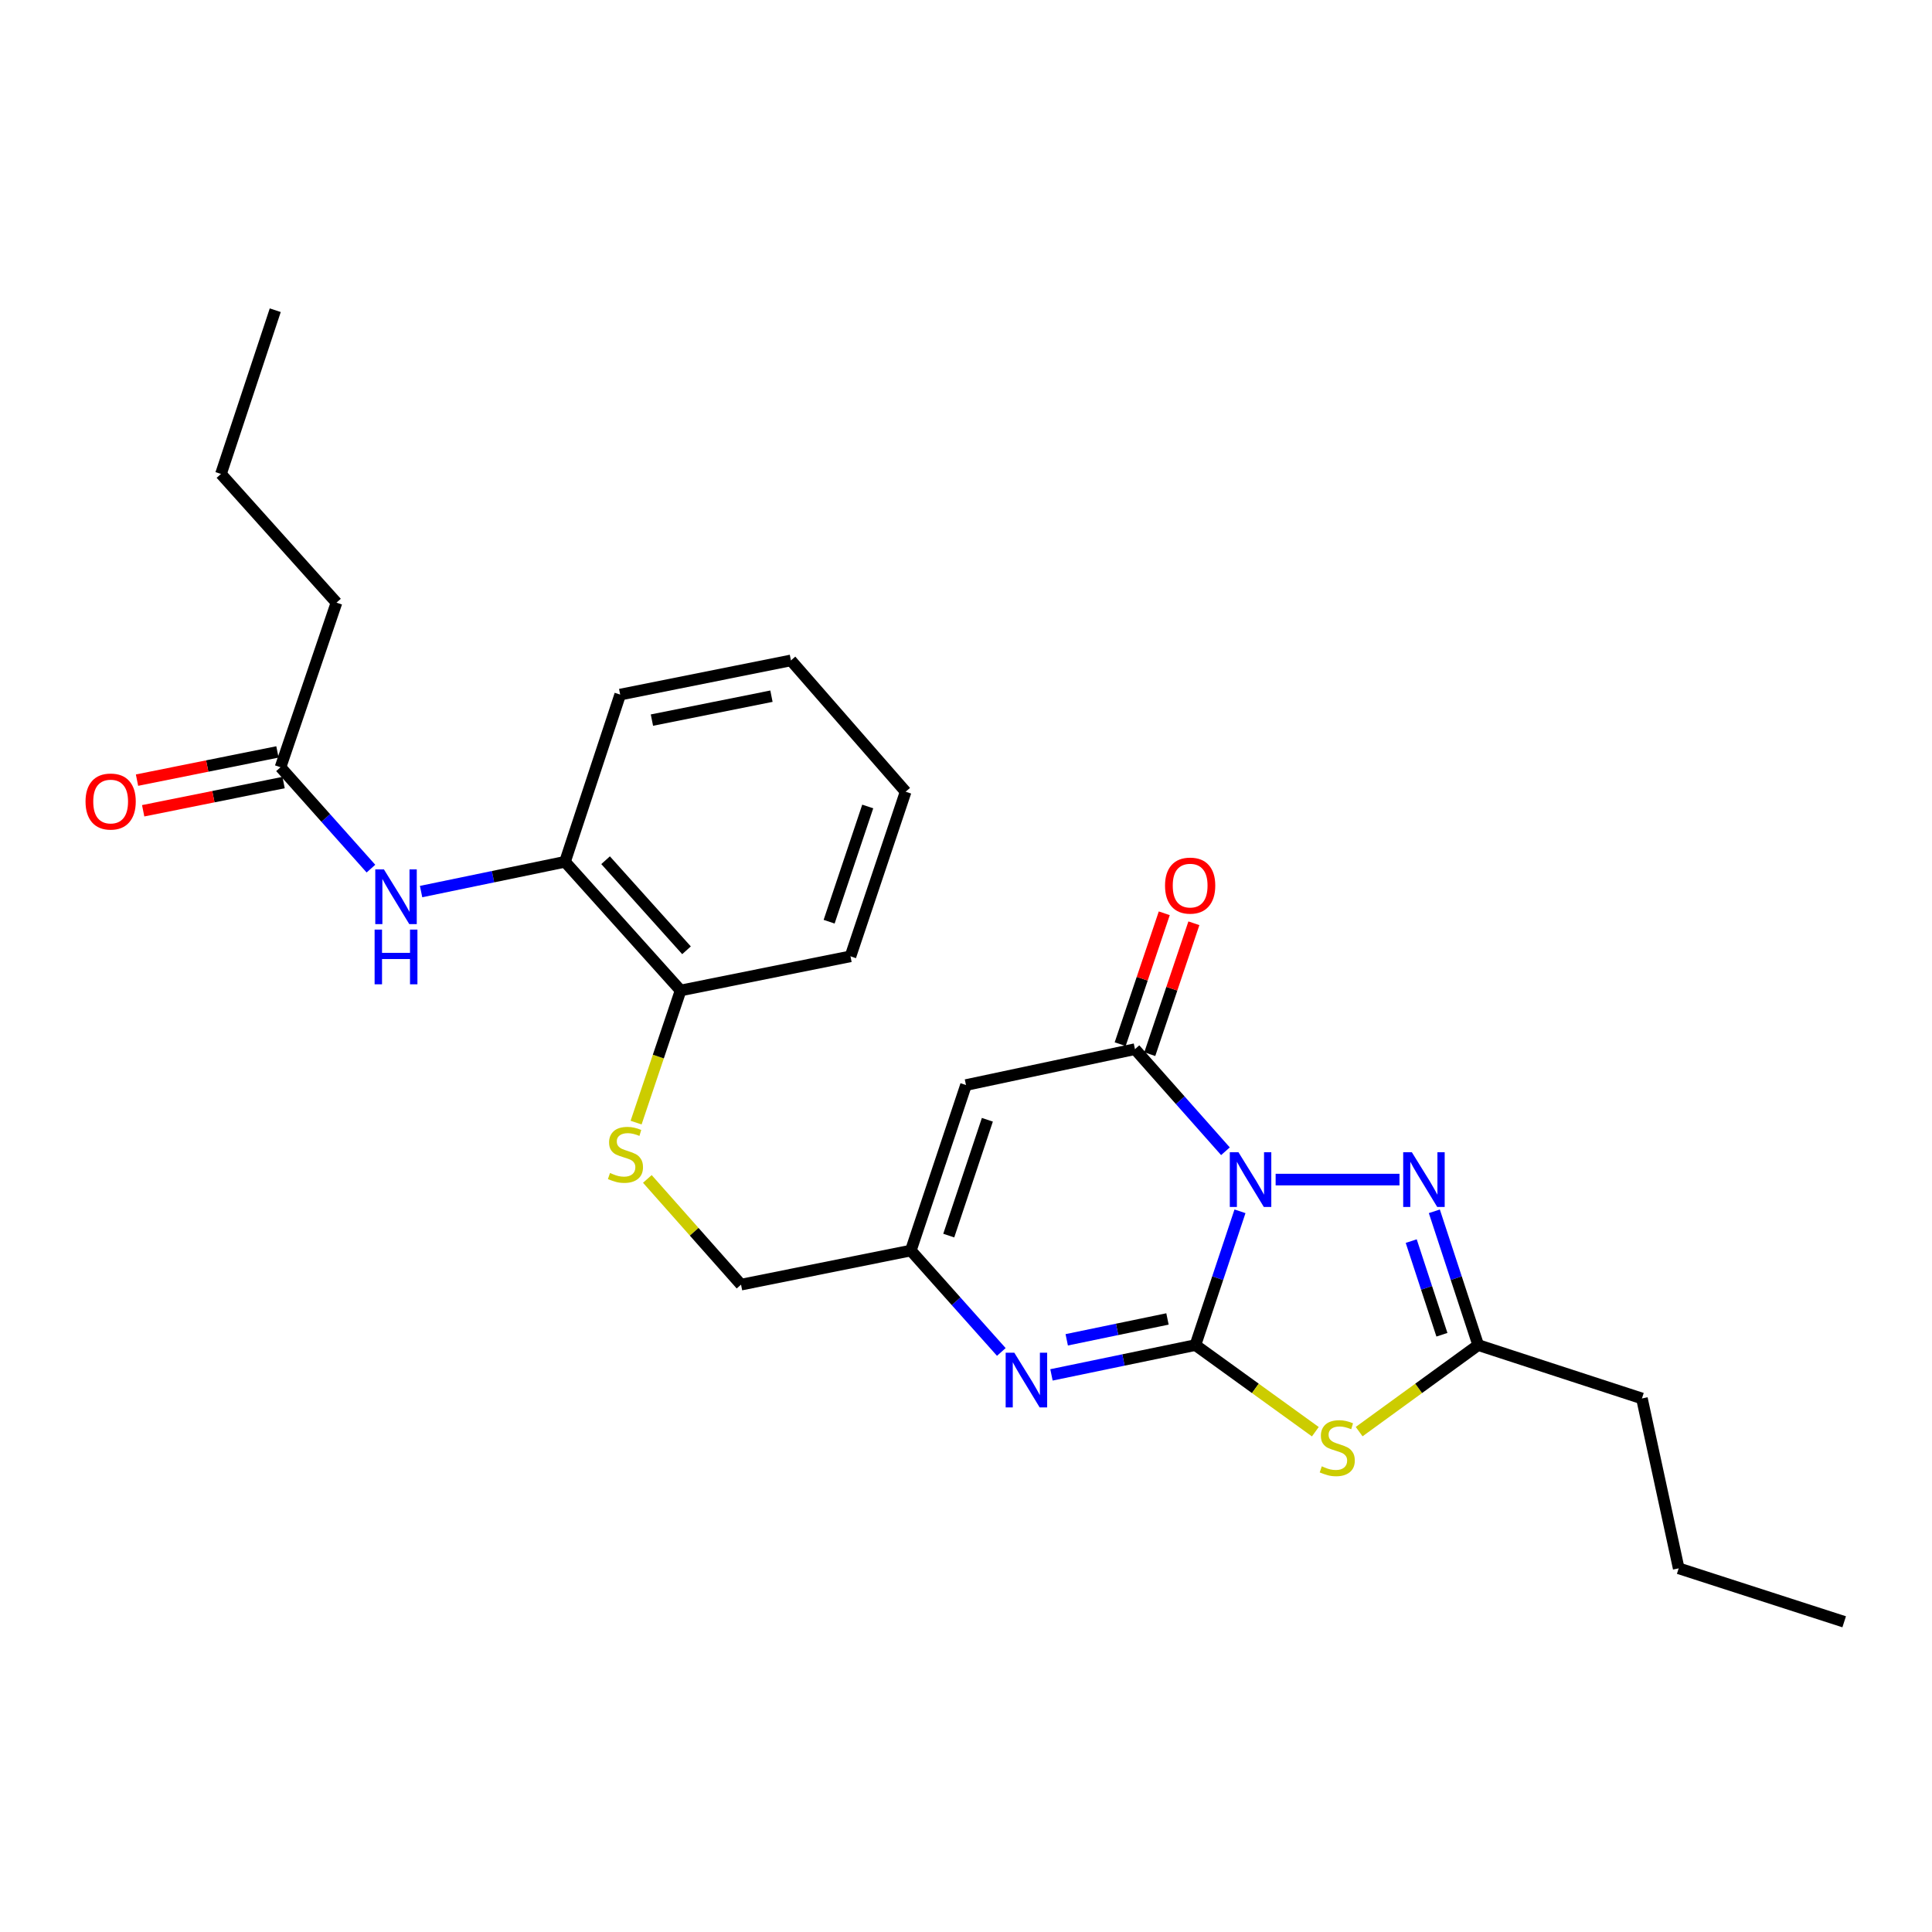 <?xml version='1.0' encoding='iso-8859-1'?>
<svg version='1.1' baseProfile='full'
              xmlns='http://www.w3.org/2000/svg'
                      xmlns:rdkit='http://www.rdkit.org/xml'
                      xmlns:xlink='http://www.w3.org/1999/xlink'
                  xml:space='preserve'
width='1000px' height='1000px' viewBox='0 0 1000 1000'>
<!-- END OF HEADER -->
<rect style='opacity:1.0;fill:#FFFFFF;stroke:none' width='1000' height='1000' x='0' y='0'> </rect>
<path class='bond-0' d='M 641.812,626.968 L 630.277,661.589' style='fill:none;fill-rule:evenodd;stroke:#0000FF;stroke-width:6px;stroke-linecap:butt;stroke-linejoin:miter;stroke-opacity:1' />
<path class='bond-0' d='M 630.277,661.589 L 618.741,696.209' style='fill:none;fill-rule:evenodd;stroke:#000000;stroke-width:6px;stroke-linecap:butt;stroke-linejoin:miter;stroke-opacity:1' />
<path class='bond-2' d='M 634.287,595.887 L 610.874,569.466' style='fill:none;fill-rule:evenodd;stroke:#0000FF;stroke-width:6px;stroke-linecap:butt;stroke-linejoin:miter;stroke-opacity:1' />
<path class='bond-2' d='M 610.874,569.466 L 587.46,543.045' style='fill:none;fill-rule:evenodd;stroke:#000000;stroke-width:6px;stroke-linecap:butt;stroke-linejoin:miter;stroke-opacity:1' />
<path class='bond-3' d='M 660.266,610.551 L 724.37,610.551' style='fill:none;fill-rule:evenodd;stroke:#0000FF;stroke-width:6px;stroke-linecap:butt;stroke-linejoin:miter;stroke-opacity:1' />
<path class='bond-1' d='M 618.741,696.209 L 649.779,718.631' style='fill:none;fill-rule:evenodd;stroke:#000000;stroke-width:6px;stroke-linecap:butt;stroke-linejoin:miter;stroke-opacity:1' />
<path class='bond-1' d='M 649.779,718.631 L 680.816,741.052' style='fill:none;fill-rule:evenodd;stroke:#CCCC00;stroke-width:6px;stroke-linecap:butt;stroke-linejoin:miter;stroke-opacity:1' />
<path class='bond-4' d='M 618.741,696.209 L 581.491,703.924' style='fill:none;fill-rule:evenodd;stroke:#000000;stroke-width:6px;stroke-linecap:butt;stroke-linejoin:miter;stroke-opacity:1' />
<path class='bond-4' d='M 581.491,703.924 L 544.241,711.639' style='fill:none;fill-rule:evenodd;stroke:#0000FF;stroke-width:6px;stroke-linecap:butt;stroke-linejoin:miter;stroke-opacity:1' />
<path class='bond-4' d='M 604.286,682.684 L 578.211,688.085' style='fill:none;fill-rule:evenodd;stroke:#000000;stroke-width:6px;stroke-linecap:butt;stroke-linejoin:miter;stroke-opacity:1' />
<path class='bond-4' d='M 578.211,688.085 L 552.136,693.485' style='fill:none;fill-rule:evenodd;stroke:#0000FF;stroke-width:6px;stroke-linecap:butt;stroke-linejoin:miter;stroke-opacity:1' />
<path class='bond-26' d='M 703.495,741.006 L 734.304,718.608' style='fill:none;fill-rule:evenodd;stroke:#CCCC00;stroke-width:6px;stroke-linecap:butt;stroke-linejoin:miter;stroke-opacity:1' />
<path class='bond-26' d='M 734.304,718.608 L 765.112,696.209' style='fill:none;fill-rule:evenodd;stroke:#000000;stroke-width:6px;stroke-linecap:butt;stroke-linejoin:miter;stroke-opacity:1' />
<path class='bond-5' d='M 587.46,543.045 L 499.995,561.62' style='fill:none;fill-rule:evenodd;stroke:#000000;stroke-width:6px;stroke-linecap:butt;stroke-linejoin:miter;stroke-opacity:1' />
<path class='bond-12' d='M 595.124,545.628 L 606.54,511.755' style='fill:none;fill-rule:evenodd;stroke:#000000;stroke-width:6px;stroke-linecap:butt;stroke-linejoin:miter;stroke-opacity:1' />
<path class='bond-12' d='M 606.54,511.755 L 617.955,477.882' style='fill:none;fill-rule:evenodd;stroke:#FF0000;stroke-width:6px;stroke-linecap:butt;stroke-linejoin:miter;stroke-opacity:1' />
<path class='bond-12' d='M 579.796,540.462 L 591.211,506.589' style='fill:none;fill-rule:evenodd;stroke:#000000;stroke-width:6px;stroke-linecap:butt;stroke-linejoin:miter;stroke-opacity:1' />
<path class='bond-12' d='M 591.211,506.589 L 602.627,472.716' style='fill:none;fill-rule:evenodd;stroke:#FF0000;stroke-width:6px;stroke-linecap:butt;stroke-linejoin:miter;stroke-opacity:1' />
<path class='bond-6' d='M 742.411,626.964 L 753.761,661.587' style='fill:none;fill-rule:evenodd;stroke:#0000FF;stroke-width:6px;stroke-linecap:butt;stroke-linejoin:miter;stroke-opacity:1' />
<path class='bond-6' d='M 753.761,661.587 L 765.112,696.209' style='fill:none;fill-rule:evenodd;stroke:#000000;stroke-width:6px;stroke-linecap:butt;stroke-linejoin:miter;stroke-opacity:1' />
<path class='bond-6' d='M 730.445,642.39 L 738.391,666.626' style='fill:none;fill-rule:evenodd;stroke:#0000FF;stroke-width:6px;stroke-linecap:butt;stroke-linejoin:miter;stroke-opacity:1' />
<path class='bond-6' d='M 738.391,666.626 L 746.336,690.862' style='fill:none;fill-rule:evenodd;stroke:#000000;stroke-width:6px;stroke-linecap:butt;stroke-linejoin:miter;stroke-opacity:1' />
<path class='bond-27' d='M 518.281,699.771 L 494.863,673.525' style='fill:none;fill-rule:evenodd;stroke:#0000FF;stroke-width:6px;stroke-linecap:butt;stroke-linejoin:miter;stroke-opacity:1' />
<path class='bond-27' d='M 494.863,673.525 L 471.445,647.278' style='fill:none;fill-rule:evenodd;stroke:#000000;stroke-width:6px;stroke-linecap:butt;stroke-linejoin:miter;stroke-opacity:1' />
<path class='bond-7' d='M 499.995,561.62 L 471.445,647.278' style='fill:none;fill-rule:evenodd;stroke:#000000;stroke-width:6px;stroke-linecap:butt;stroke-linejoin:miter;stroke-opacity:1' />
<path class='bond-7' d='M 511.058,579.583 L 491.073,639.544' style='fill:none;fill-rule:evenodd;stroke:#000000;stroke-width:6px;stroke-linecap:butt;stroke-linejoin:miter;stroke-opacity:1' />
<path class='bond-16' d='M 765.112,696.209 L 849.863,723.842' style='fill:none;fill-rule:evenodd;stroke:#000000;stroke-width:6px;stroke-linecap:butt;stroke-linejoin:miter;stroke-opacity:1' />
<path class='bond-15' d='M 471.445,647.278 L 383.558,664.928' style='fill:none;fill-rule:evenodd;stroke:#000000;stroke-width:6px;stroke-linecap:butt;stroke-linejoin:miter;stroke-opacity:1' />
<path class='bond-8' d='M 217.953,461.478 L 255.199,453.771' style='fill:none;fill-rule:evenodd;stroke:#0000FF;stroke-width:6px;stroke-linecap:butt;stroke-linejoin:miter;stroke-opacity:1' />
<path class='bond-8' d='M 255.199,453.771 L 292.445,446.064' style='fill:none;fill-rule:evenodd;stroke:#000000;stroke-width:6px;stroke-linecap:butt;stroke-linejoin:miter;stroke-opacity:1' />
<path class='bond-10' d='M 191.995,449.601 L 168.594,423.363' style='fill:none;fill-rule:evenodd;stroke:#0000FF;stroke-width:6px;stroke-linecap:butt;stroke-linejoin:miter;stroke-opacity:1' />
<path class='bond-10' d='M 168.594,423.363 L 145.194,397.124' style='fill:none;fill-rule:evenodd;stroke:#000000;stroke-width:6px;stroke-linecap:butt;stroke-linejoin:miter;stroke-opacity:1' />
<path class='bond-9' d='M 292.445,446.064 L 352.277,512.671' style='fill:none;fill-rule:evenodd;stroke:#000000;stroke-width:6px;stroke-linecap:butt;stroke-linejoin:miter;stroke-opacity:1' />
<path class='bond-9' d='M 313.453,445.245 L 355.335,491.87' style='fill:none;fill-rule:evenodd;stroke:#000000;stroke-width:6px;stroke-linecap:butt;stroke-linejoin:miter;stroke-opacity:1' />
<path class='bond-18' d='M 292.445,446.064 L 321.004,359.524' style='fill:none;fill-rule:evenodd;stroke:#000000;stroke-width:6px;stroke-linecap:butt;stroke-linejoin:miter;stroke-opacity:1' />
<path class='bond-14' d='M 143.6,389.194 L 107.26,396.497' style='fill:none;fill-rule:evenodd;stroke:#000000;stroke-width:6px;stroke-linecap:butt;stroke-linejoin:miter;stroke-opacity:1' />
<path class='bond-14' d='M 107.26,396.497 L 70.919,403.799' style='fill:none;fill-rule:evenodd;stroke:#FF0000;stroke-width:6px;stroke-linecap:butt;stroke-linejoin:miter;stroke-opacity:1' />
<path class='bond-14' d='M 146.787,405.053 L 110.447,412.355' style='fill:none;fill-rule:evenodd;stroke:#000000;stroke-width:6px;stroke-linecap:butt;stroke-linejoin:miter;stroke-opacity:1' />
<path class='bond-14' d='M 110.447,412.355 L 74.106,419.657' style='fill:none;fill-rule:evenodd;stroke:#FF0000;stroke-width:6px;stroke-linecap:butt;stroke-linejoin:miter;stroke-opacity:1' />
<path class='bond-17' d='M 145.194,397.124 L 174.166,311.932' style='fill:none;fill-rule:evenodd;stroke:#000000;stroke-width:6px;stroke-linecap:butt;stroke-linejoin:miter;stroke-opacity:1' />
<path class='bond-11' d='M 335.071,610.212 L 359.314,637.57' style='fill:none;fill-rule:evenodd;stroke:#CCCC00;stroke-width:6px;stroke-linecap:butt;stroke-linejoin:miter;stroke-opacity:1' />
<path class='bond-11' d='M 359.314,637.57 L 383.558,664.928' style='fill:none;fill-rule:evenodd;stroke:#000000;stroke-width:6px;stroke-linecap:butt;stroke-linejoin:miter;stroke-opacity:1' />
<path class='bond-13' d='M 329.244,581.066 L 340.76,546.868' style='fill:none;fill-rule:evenodd;stroke:#CCCC00;stroke-width:6px;stroke-linecap:butt;stroke-linejoin:miter;stroke-opacity:1' />
<path class='bond-13' d='M 340.76,546.868 L 352.277,512.671' style='fill:none;fill-rule:evenodd;stroke:#000000;stroke-width:6px;stroke-linecap:butt;stroke-linejoin:miter;stroke-opacity:1' />
<path class='bond-19' d='M 352.277,512.671 L 440.208,494.995' style='fill:none;fill-rule:evenodd;stroke:#000000;stroke-width:6px;stroke-linecap:butt;stroke-linejoin:miter;stroke-opacity:1' />
<path class='bond-20' d='M 849.863,723.842 L 868.887,811.765' style='fill:none;fill-rule:evenodd;stroke:#000000;stroke-width:6px;stroke-linecap:butt;stroke-linejoin:miter;stroke-opacity:1' />
<path class='bond-21' d='M 174.166,311.932 L 114.37,245.316' style='fill:none;fill-rule:evenodd;stroke:#000000;stroke-width:6px;stroke-linecap:butt;stroke-linejoin:miter;stroke-opacity:1' />
<path class='bond-28' d='M 321.004,359.524 L 409.385,341.83' style='fill:none;fill-rule:evenodd;stroke:#000000;stroke-width:6px;stroke-linecap:butt;stroke-linejoin:miter;stroke-opacity:1' />
<path class='bond-28' d='M 337.436,372.731 L 399.303,360.345' style='fill:none;fill-rule:evenodd;stroke:#000000;stroke-width:6px;stroke-linecap:butt;stroke-linejoin:miter;stroke-opacity:1' />
<path class='bond-25' d='M 440.208,494.995 L 468.758,409.794' style='fill:none;fill-rule:evenodd;stroke:#000000;stroke-width:6px;stroke-linecap:butt;stroke-linejoin:miter;stroke-opacity:1' />
<path class='bond-25' d='M 429.154,477.075 L 449.138,417.435' style='fill:none;fill-rule:evenodd;stroke:#000000;stroke-width:6px;stroke-linecap:butt;stroke-linejoin:miter;stroke-opacity:1' />
<path class='bond-23' d='M 868.887,811.765 L 954.545,839.435' style='fill:none;fill-rule:evenodd;stroke:#000000;stroke-width:6px;stroke-linecap:butt;stroke-linejoin:miter;stroke-opacity:1' />
<path class='bond-24' d='M 114.37,245.316 L 142.471,160.565' style='fill:none;fill-rule:evenodd;stroke:#000000;stroke-width:6px;stroke-linecap:butt;stroke-linejoin:miter;stroke-opacity:1' />
<path class='bond-22' d='M 409.385,341.83 L 468.758,409.794' style='fill:none;fill-rule:evenodd;stroke:#000000;stroke-width:6px;stroke-linecap:butt;stroke-linejoin:miter;stroke-opacity:1' />
<path  class='atom-0' d='M 641.022 596.391
L 650.302 611.391
Q 651.222 612.871, 652.702 615.551
Q 654.182 618.231, 654.262 618.391
L 654.262 596.391
L 658.022 596.391
L 658.022 624.711
L 654.142 624.711
L 644.182 608.311
Q 643.022 606.391, 641.782 604.191
Q 640.582 601.991, 640.222 601.311
L 640.222 624.711
L 636.542 624.711
L 636.542 596.391
L 641.022 596.391
' fill='#0000FF'/>
<path  class='atom-2' d='M 684.16 758.967
Q 684.48 759.087, 685.8 759.647
Q 687.12 760.207, 688.56 760.567
Q 690.04 760.887, 691.48 760.887
Q 694.16 760.887, 695.72 759.607
Q 697.28 758.287, 697.28 756.007
Q 697.28 754.447, 696.48 753.487
Q 695.72 752.527, 694.52 752.007
Q 693.32 751.487, 691.32 750.887
Q 688.8 750.127, 687.28 749.407
Q 685.8 748.687, 684.72 747.167
Q 683.68 745.647, 683.68 743.087
Q 683.68 739.527, 686.08 737.327
Q 688.52 735.127, 693.32 735.127
Q 696.6 735.127, 700.32 736.687
L 699.4 739.767
Q 696 738.367, 693.44 738.367
Q 690.68 738.367, 689.16 739.527
Q 687.64 740.647, 687.68 742.607
Q 687.68 744.127, 688.44 745.047
Q 689.24 745.967, 690.36 746.487
Q 691.52 747.007, 693.44 747.607
Q 696 748.407, 697.52 749.207
Q 699.04 750.007, 700.12 751.647
Q 701.24 753.247, 701.24 756.007
Q 701.24 759.927, 698.6 762.047
Q 696 764.127, 691.64 764.127
Q 689.12 764.127, 687.2 763.567
Q 685.32 763.047, 683.08 762.127
L 684.16 758.967
' fill='#CCCC00'/>
<path  class='atom-4' d='M 730.769 596.391
L 740.049 611.391
Q 740.969 612.871, 742.449 615.551
Q 743.929 618.231, 744.009 618.391
L 744.009 596.391
L 747.769 596.391
L 747.769 624.711
L 743.889 624.711
L 733.929 608.311
Q 732.769 606.391, 731.529 604.191
Q 730.329 601.991, 729.969 601.311
L 729.969 624.711
L 726.289 624.711
L 726.289 596.391
L 730.769 596.391
' fill='#0000FF'/>
<path  class='atom-5' d='M 525.008 700.166
L 534.288 715.166
Q 535.208 716.646, 536.688 719.326
Q 538.168 722.006, 538.248 722.166
L 538.248 700.166
L 542.008 700.166
L 542.008 728.486
L 538.128 728.486
L 528.168 712.086
Q 527.008 710.166, 525.768 707.966
Q 524.568 705.766, 524.208 705.086
L 524.208 728.486
L 520.528 728.486
L 520.528 700.166
L 525.008 700.166
' fill='#0000FF'/>
<path  class='atom-9' d='M 198.72 450.002
L 208 465.002
Q 208.92 466.482, 210.4 469.162
Q 211.88 471.842, 211.96 472.002
L 211.96 450.002
L 215.72 450.002
L 215.72 478.322
L 211.84 478.322
L 201.88 461.922
Q 200.72 460.002, 199.48 457.802
Q 198.28 455.602, 197.92 454.922
L 197.92 478.322
L 194.24 478.322
L 194.24 450.002
L 198.72 450.002
' fill='#0000FF'/>
<path  class='atom-9' d='M 193.9 481.154
L 197.74 481.154
L 197.74 493.194
L 212.22 493.194
L 212.22 481.154
L 216.06 481.154
L 216.06 509.474
L 212.22 509.474
L 212.22 496.394
L 197.74 496.394
L 197.74 509.474
L 193.9 509.474
L 193.9 481.154
' fill='#0000FF'/>
<path  class='atom-12' d='M 315.736 607.142
Q 316.056 607.262, 317.376 607.822
Q 318.696 608.382, 320.136 608.742
Q 321.616 609.062, 323.056 609.062
Q 325.736 609.062, 327.296 607.782
Q 328.856 606.462, 328.856 604.182
Q 328.856 602.622, 328.056 601.662
Q 327.296 600.702, 326.096 600.182
Q 324.896 599.662, 322.896 599.062
Q 320.376 598.302, 318.856 597.582
Q 317.376 596.862, 316.296 595.342
Q 315.256 593.822, 315.256 591.262
Q 315.256 587.702, 317.656 585.502
Q 320.096 583.302, 324.896 583.302
Q 328.176 583.302, 331.896 584.862
L 330.976 587.942
Q 327.576 586.542, 325.016 586.542
Q 322.256 586.542, 320.736 587.702
Q 319.216 588.822, 319.256 590.782
Q 319.256 592.302, 320.016 593.222
Q 320.816 594.142, 321.936 594.662
Q 323.096 595.182, 325.016 595.782
Q 327.576 596.582, 329.096 597.382
Q 330.616 598.182, 331.696 599.822
Q 332.816 601.422, 332.816 604.182
Q 332.816 608.102, 330.176 610.222
Q 327.576 612.302, 323.216 612.302
Q 320.696 612.302, 318.776 611.742
Q 316.896 611.222, 314.656 610.302
L 315.736 607.142
' fill='#CCCC00'/>
<path  class='atom-13' d='M 603.019 458.383
Q 603.019 451.583, 606.379 447.783
Q 609.739 443.983, 616.019 443.983
Q 622.299 443.983, 625.659 447.783
Q 629.019 451.583, 629.019 458.383
Q 629.019 465.263, 625.619 469.183
Q 622.219 473.063, 616.019 473.063
Q 609.779 473.063, 606.379 469.183
Q 603.019 465.303, 603.019 458.383
M 616.019 469.863
Q 620.339 469.863, 622.659 466.983
Q 625.019 464.063, 625.019 458.383
Q 625.019 452.823, 622.659 450.023
Q 620.339 447.183, 616.019 447.183
Q 611.699 447.183, 609.339 449.983
Q 607.019 452.783, 607.019 458.383
Q 607.019 464.103, 609.339 466.983
Q 611.699 469.863, 616.019 469.863
' fill='#FF0000'/>
<path  class='atom-15' d='M 44.271 414.871
Q 44.271 408.071, 47.631 404.271
Q 50.991 400.471, 57.271 400.471
Q 63.551 400.471, 66.911 404.271
Q 70.271 408.071, 70.271 414.871
Q 70.271 421.751, 66.871 425.671
Q 63.471 429.551, 57.271 429.551
Q 51.031 429.551, 47.631 425.671
Q 44.271 421.791, 44.271 414.871
M 57.271 426.351
Q 61.591 426.351, 63.911 423.471
Q 66.271 420.551, 66.271 414.871
Q 66.271 409.311, 63.911 406.511
Q 61.591 403.671, 57.271 403.671
Q 52.951 403.671, 50.591 406.471
Q 48.271 409.271, 48.271 414.871
Q 48.271 420.591, 50.591 423.471
Q 52.951 426.351, 57.271 426.351
' fill='#FF0000'/>
</svg>
